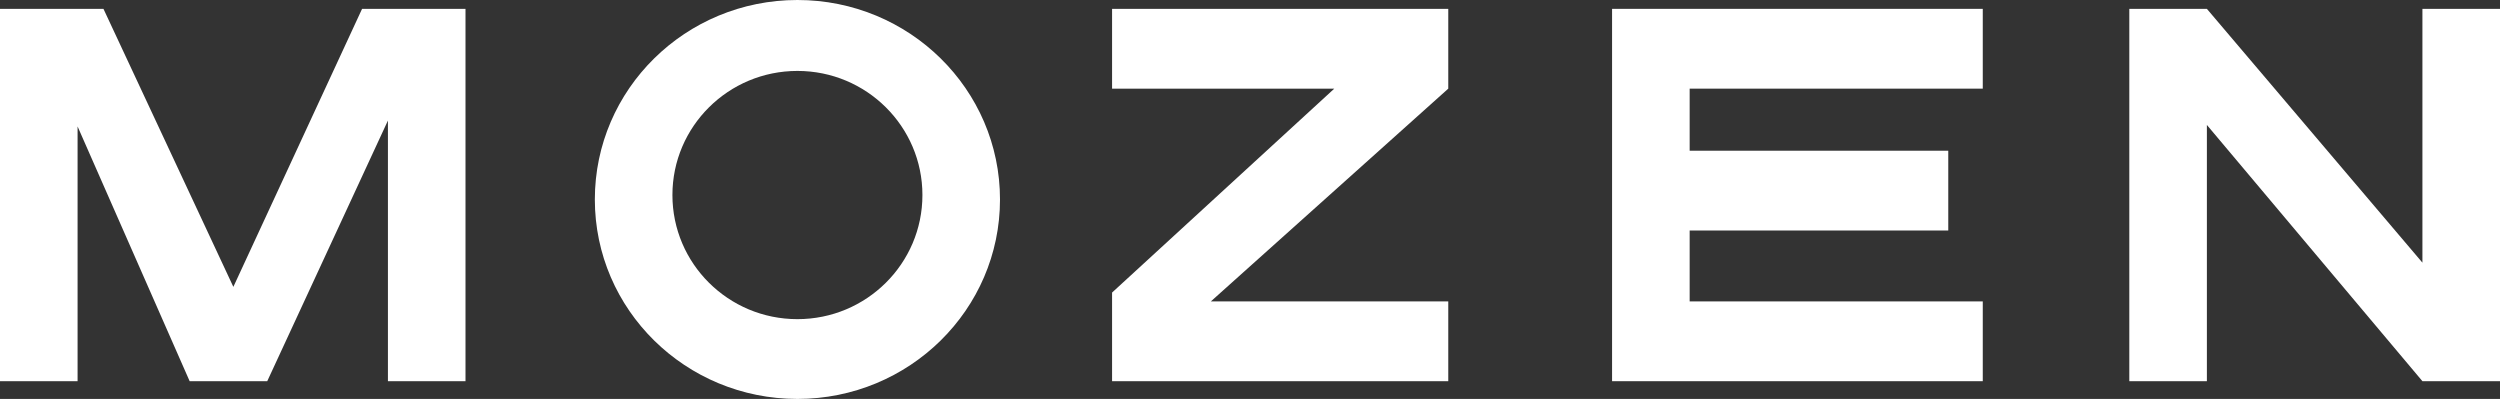 <?xml version="1.0" encoding="UTF-8"?> <svg xmlns="http://www.w3.org/2000/svg" width="94" height="15" viewBox="0 0 94 15" fill="none"><rect x="0" y="0" width="94" height="15" fill="#333333" stroke="none"/><path fill-rule="evenodd" clip-rule="evenodd" d="M37.6 7.5C37.6 11.642 34.19 15 29.983 15C25.776 15 22.366 11.642 22.366 7.5C22.366 3.358 25.776 0 29.983 0C34.19 0 37.6 3.358 37.6 7.5ZM34.683 7.333C34.683 9.911 32.578 12 29.983 12C27.387 12 25.283 9.911 25.283 7.333C25.283 4.756 27.387 2.667 29.983 2.667C32.578 2.667 34.683 4.756 34.683 7.333Z" fill="white"></path><path d="M74.552 3.333V0.333L60.614 0.333V14.333H74.552V11.333H63.531V8.667L73.255 8.667V5.667L63.531 5.667V3.333L74.552 3.333Z" fill="white"></path><path d="M54.455 0.333V3.333L45.528 11.333H54.455V14.333H41.814V11L50.169 3.333L41.814 3.333V0.333L54.455 0.333Z" fill="white"></path><path d="M0 0.333H3.89L8.774 10.786L13.614 0.333H17.503V14.333H14.586V4.533L10.048 14.333H7.131L2.917 4.754V14.333H0V0.333Z" fill="white"></path><path d="M80.062 0.333H82.979L91.083 9.876V0.333H94V14.333H91.083L82.979 4.698V14.333H80.062V0.333Z" fill="white"></path></svg> 
